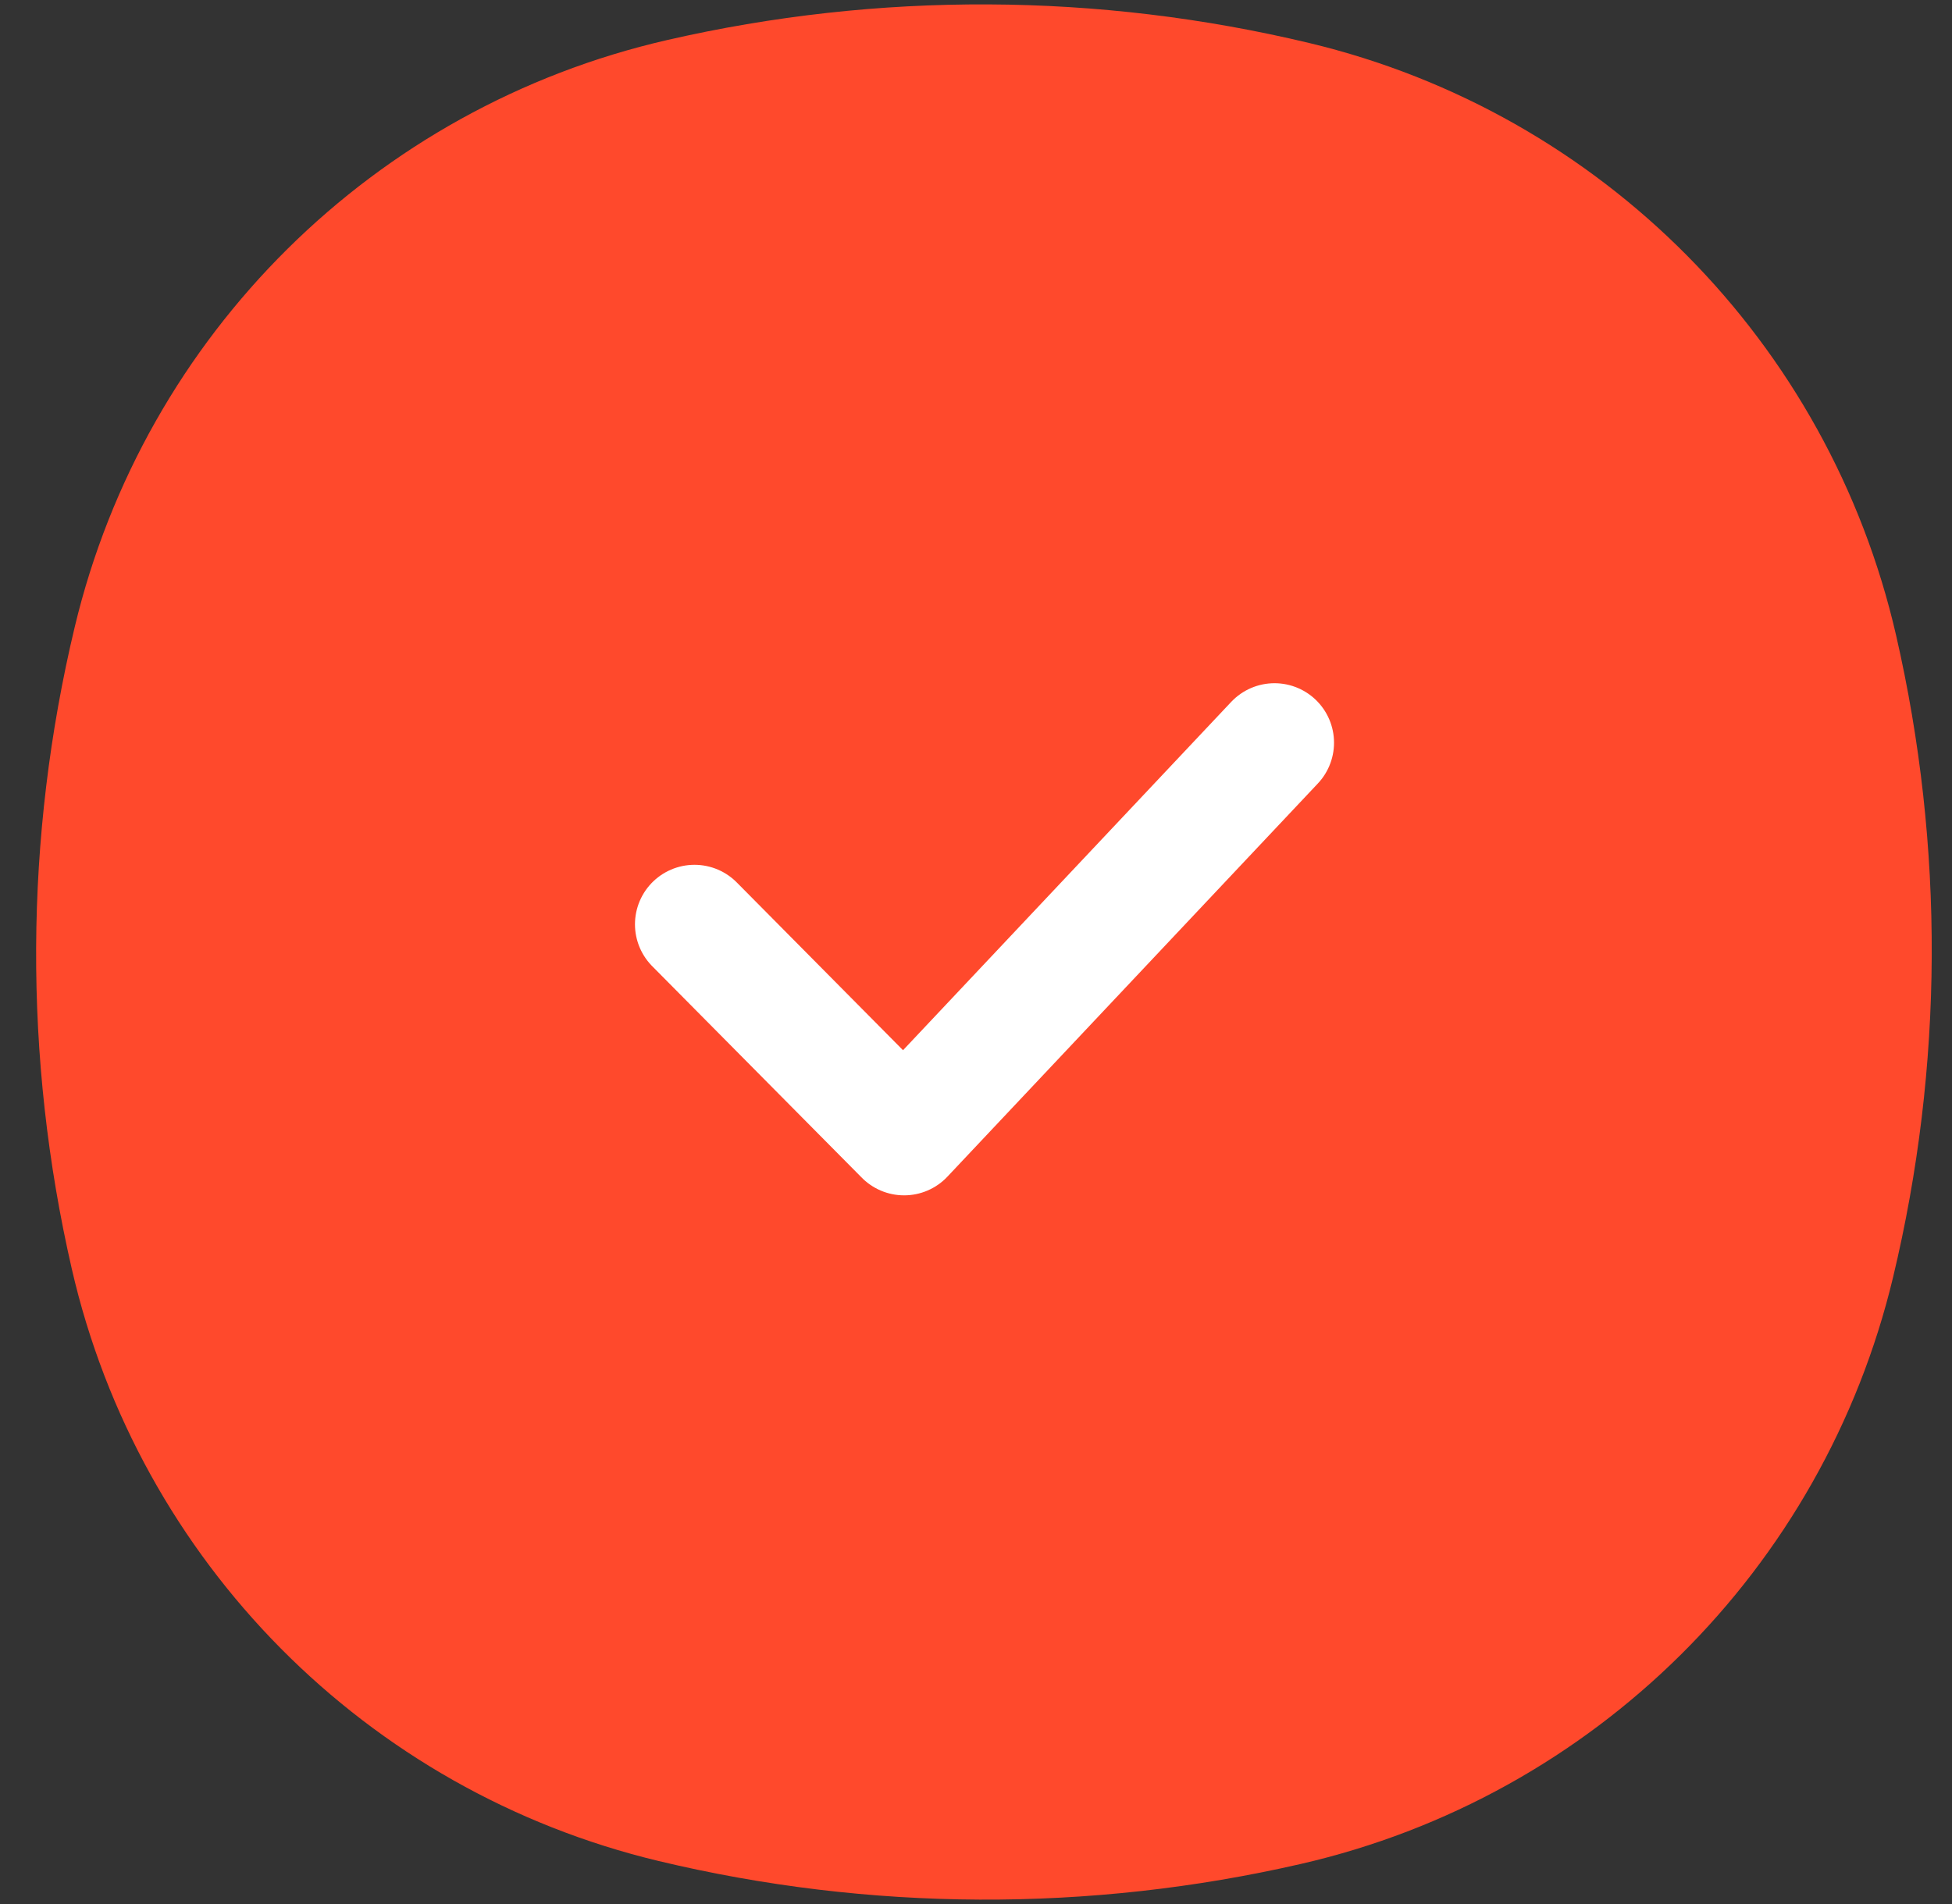 <svg width="41" height="40" viewBox="0 0 41 40" fill="none" xmlns="http://www.w3.org/2000/svg">
<rect x="0" y="0" width="41" height="40" fill="#333333" stroke="none"/>
<path d="M1.571 13.166C3.041 7.029 7.86 2.254 14.01 0.842C18.452 -0.178 23.069 -0.157 27.501 0.904C33.638 2.374 38.412 7.193 39.825 13.344C40.845 17.785 40.824 22.402 39.762 26.834C38.293 32.971 33.473 37.746 27.323 39.158C22.882 40.178 18.264 40.157 13.832 39.096C7.696 37.626 2.921 32.807 1.508 26.657C0.488 22.215 0.51 17.598 1.571 13.166Z" fill="#FF492C"/>
<path d="M14.587 19.418L18.99 23.862L26.77 15.603" stroke="white" stroke-width="2.5" stroke-linecap="round" stroke-linejoin="round"/>
</svg>
